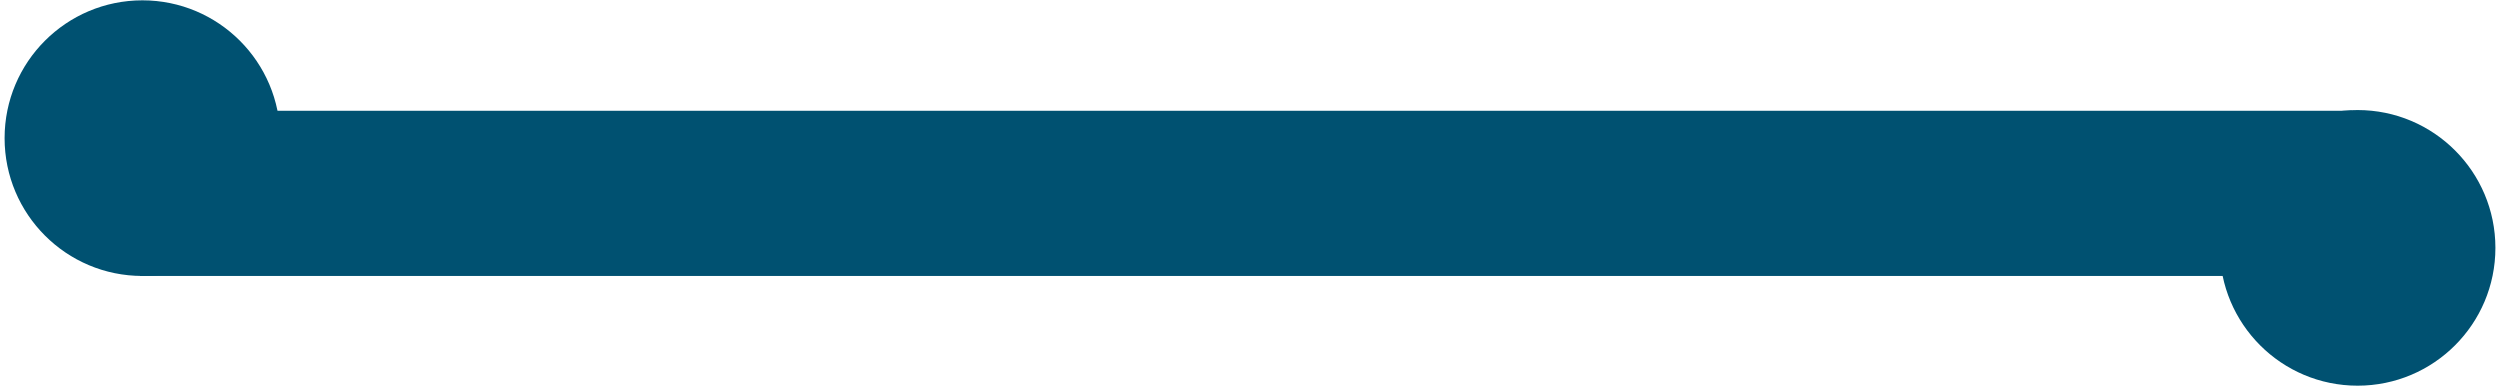 <?xml version="1.0" encoding="utf-8"?>
<!-- Generator: Adobe Illustrator 28.2.0, SVG Export Plug-In . SVG Version: 6.00 Build 0)  -->
<svg version="1.1" id="Layer_1" xmlns="http://www.w3.org/2000/svg" xmlns:xlink="http://www.w3.org/1999/xlink" x="0px" y="0px"
	 width="136px" height="21px" viewBox="0 0 136 21" style="enable-background:new 0 0 136 21;" xml:space="preserve">
<style type="text/css">
	.st0{fill:#005171;}
</style>
<g>
	<g>
		<rect x="7.608" y="6.026" class="st0" width="120.321" height="8.986"/>
	</g>
	<path class="st0" d="M7.747,15.012c4.14,0,7.497-3.357,7.497-7.497c0-4.141-3.357-7.497-7.497-7.497
		c-4.14,0-7.497,3.356-7.497,7.497C0.25,11.655,3.607,15.012,7.747,15.012"/>
	<path class="st0" d="M128.253,20.981c4.14,0,7.497-3.356,7.497-7.497c0-4.14-3.357-7.497-7.497-7.497
		c-4.14,0-7.497,3.357-7.497,7.497C120.756,17.625,124.113,20.981,128.253,20.981"/>
</g>
</svg>
